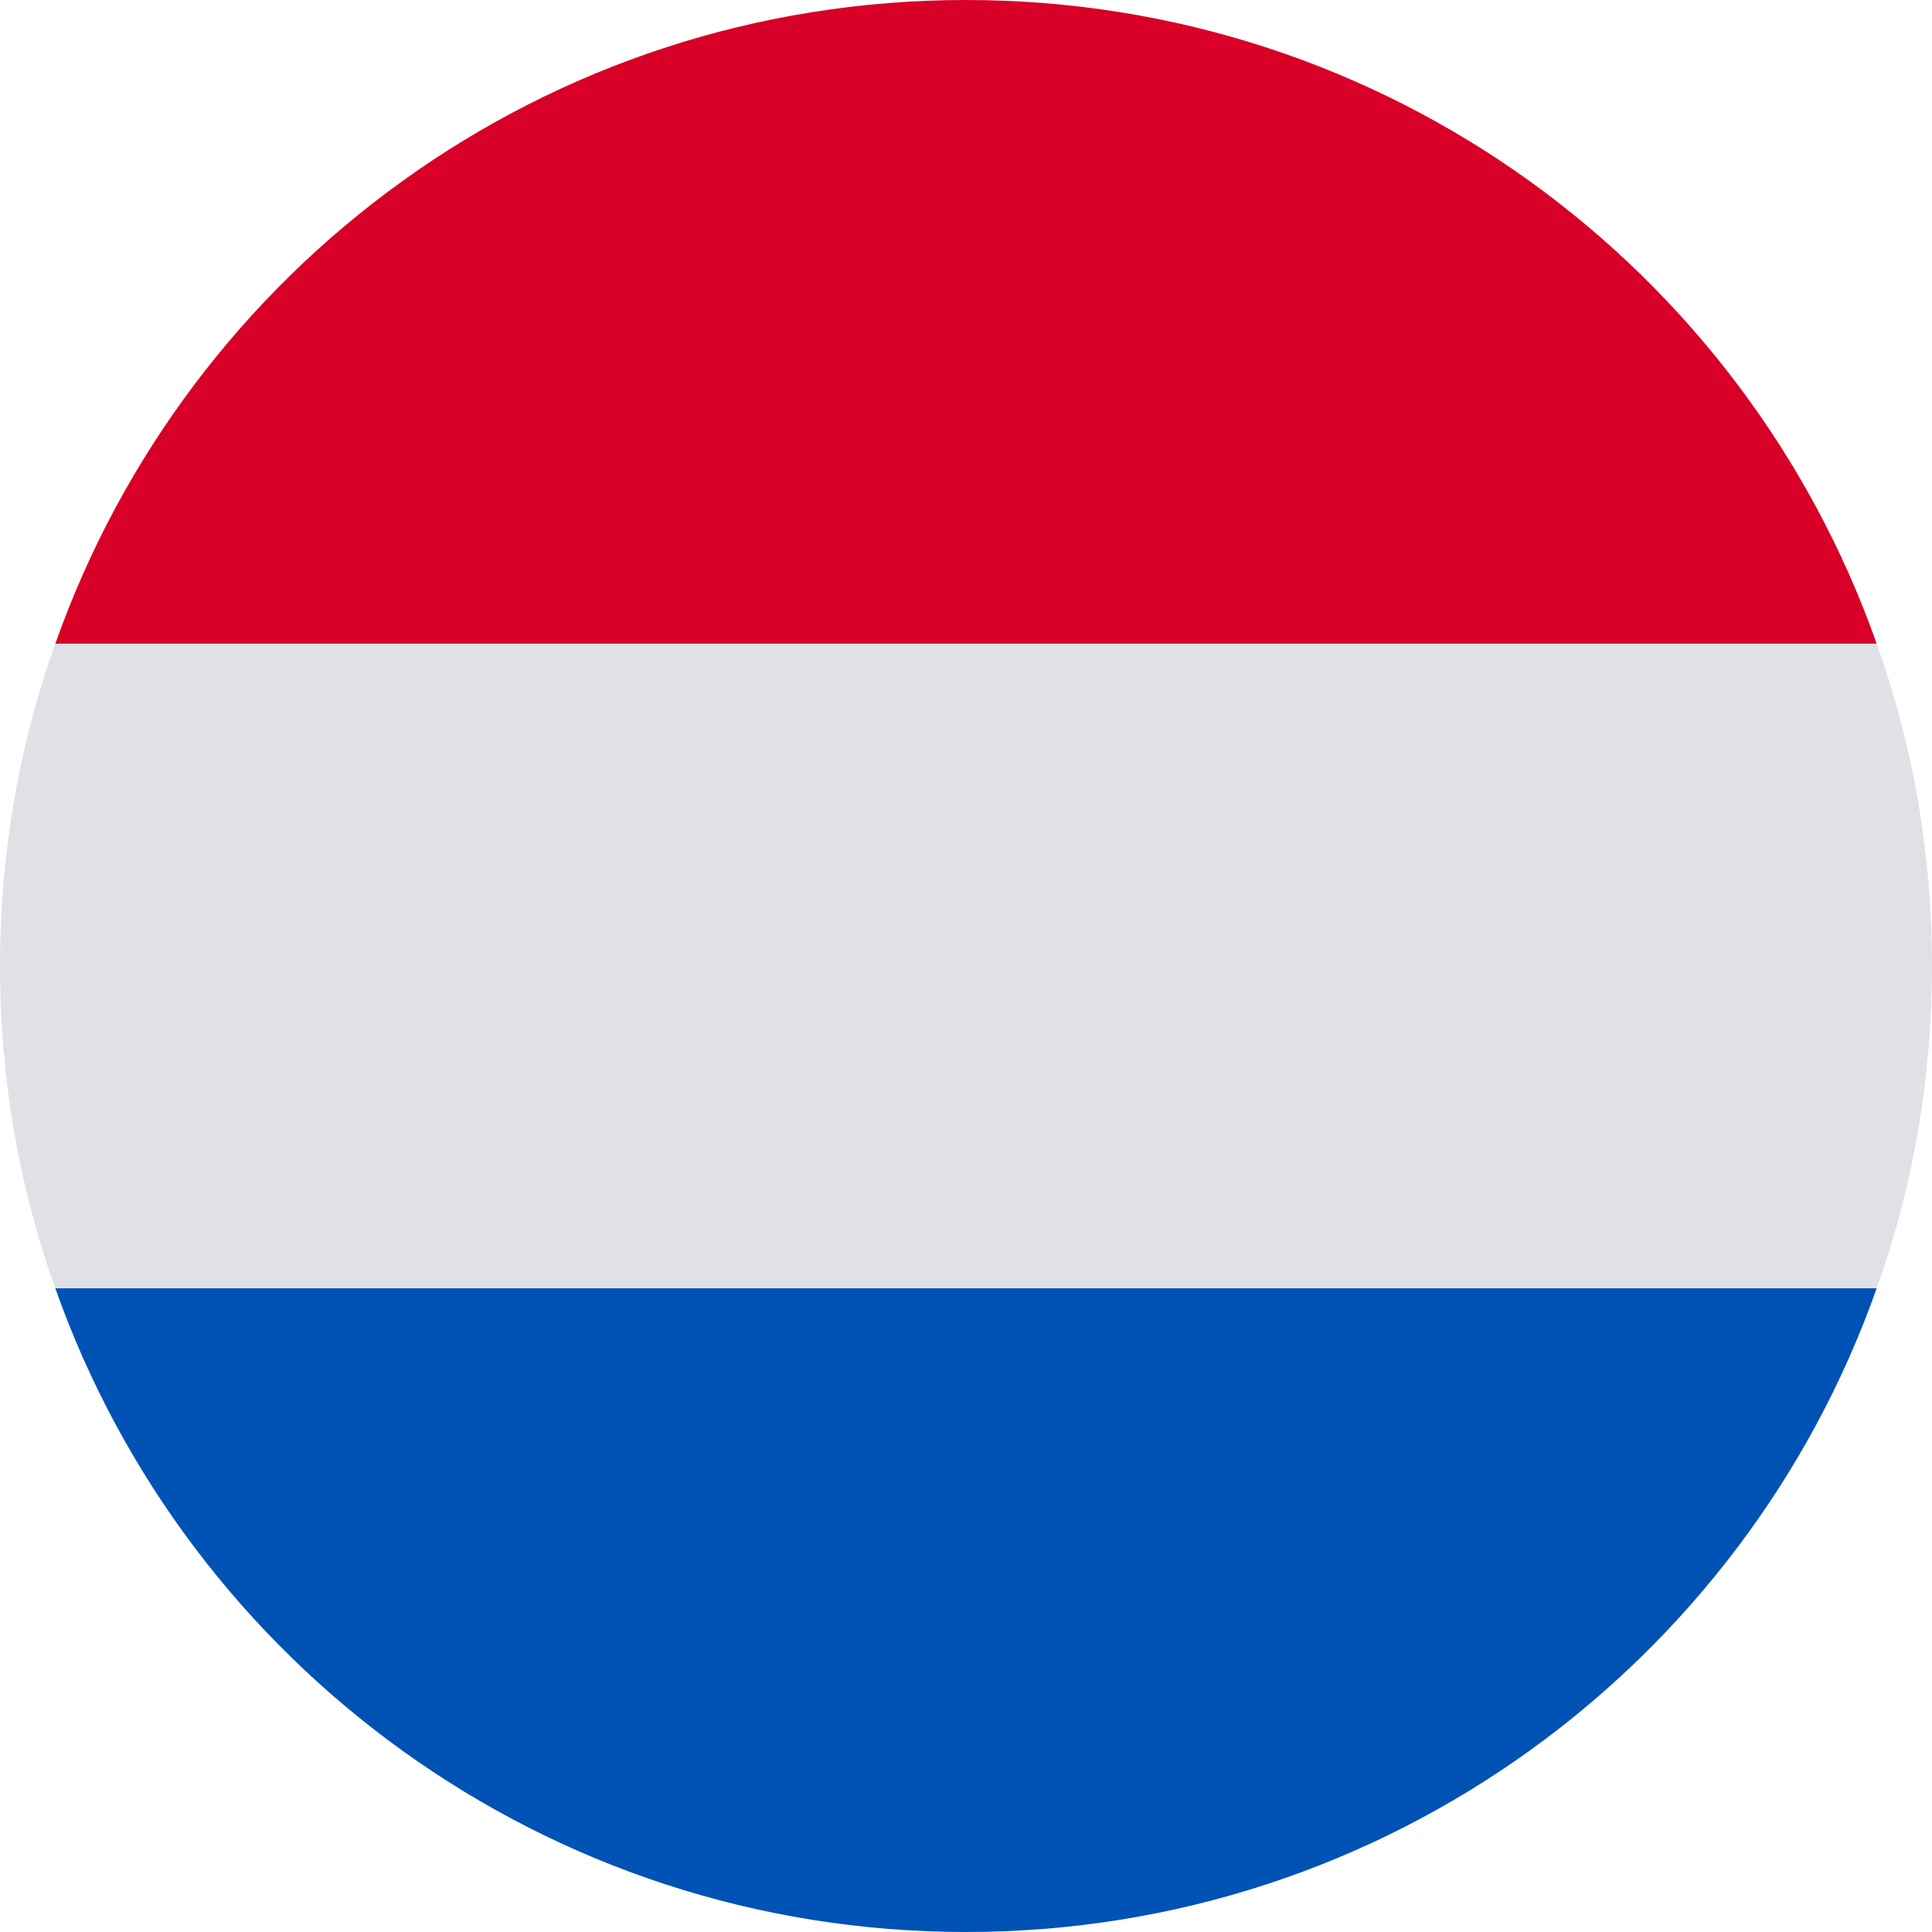 <svg width="22" height="22" viewBox="0 0 22 22" fill="none" xmlns="http://www.w3.org/2000/svg">
<path d="M21.37 7.33H0.63C2.14 3.05 6.21 0 11 0C15.79 0 19.86 3.05 21.37 7.33Z" fill="#D80027"/>
<path d="M22 11C22 12.29 21.78 13.53 21.37 14.67H0.63C0.22 13.53 0 12.29 0 11C0 9.71 0.22 8.47 0.63 7.33H21.37C21.78 8.47 22 9.71 22 11Z" fill="#E0E1E7"/>
<path d="M21.37 14.67C19.86 18.95 15.78 22 11 22C6.22 22 2.14 18.95 0.63 14.67H21.37Z" fill="#0052B4"/>
</svg>
